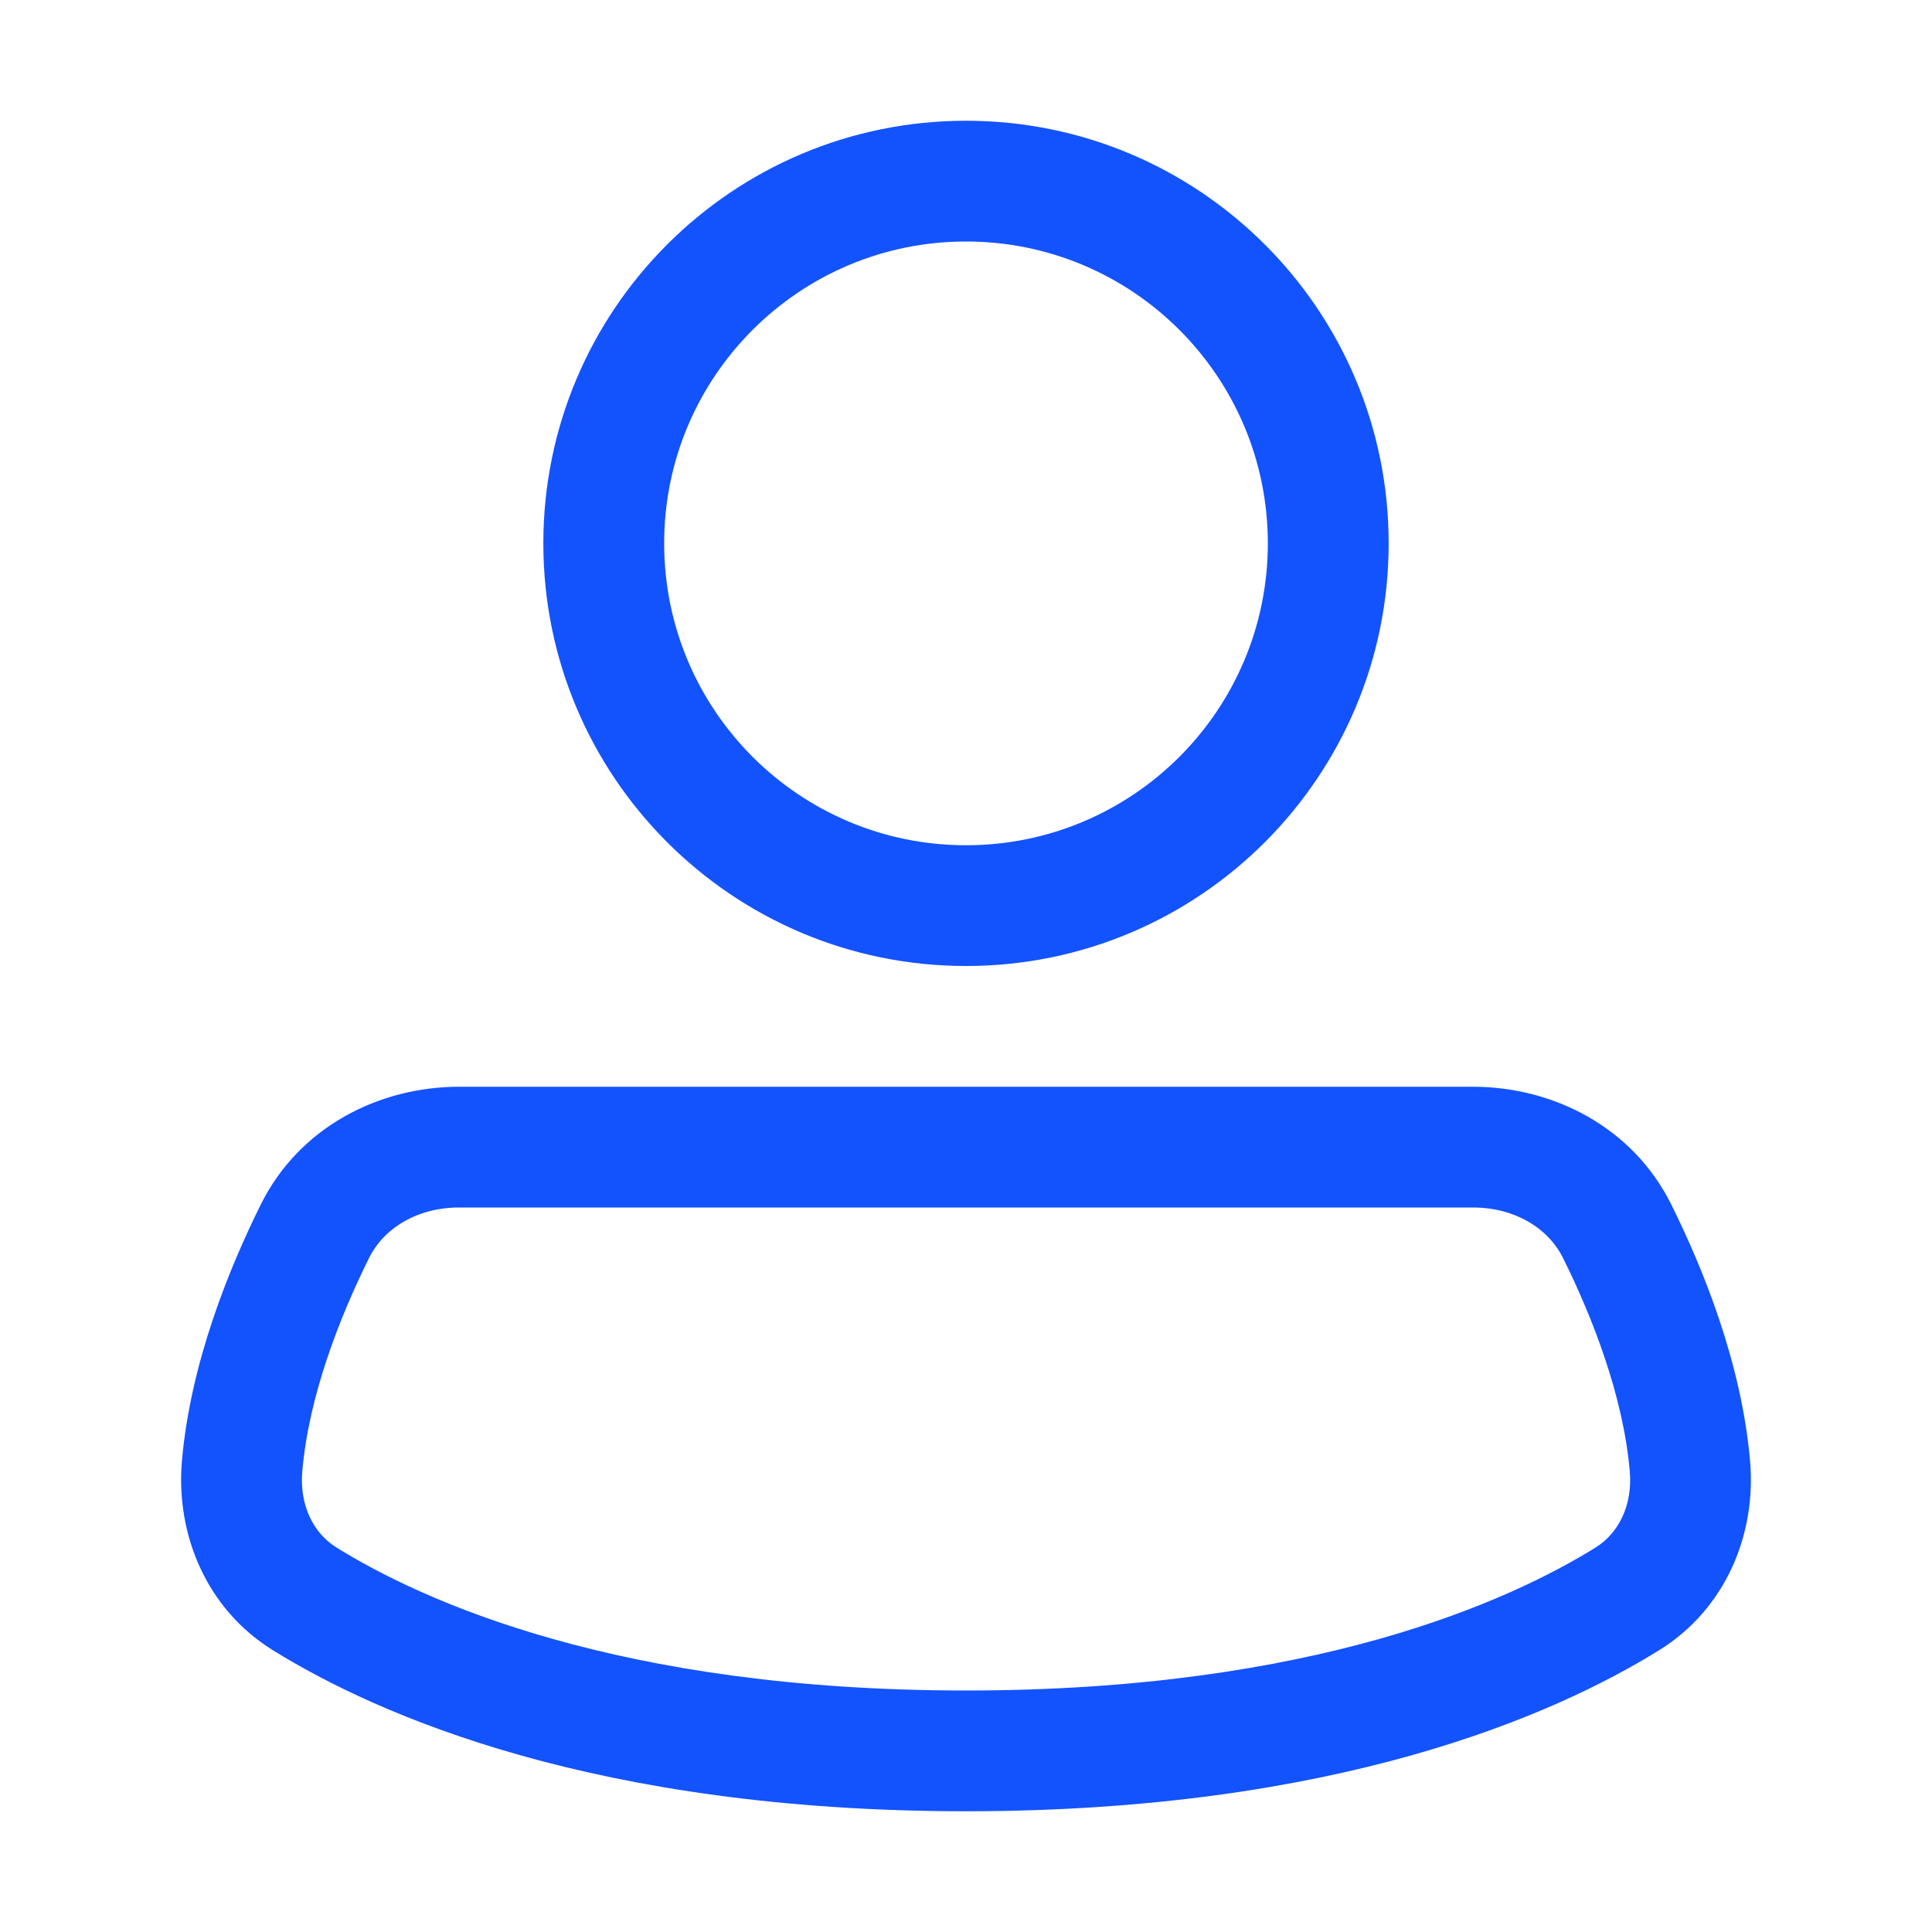 <svg width="26" height="26" viewBox="0 0 26 26" fill="none" xmlns="http://www.w3.org/2000/svg">
<path d="M26 0H0V26H26V0Z" fill="white"/>
<path fill-rule="evenodd" clip-rule="evenodd" d="M13 1.625C9.859 1.625 7.312 4.171 7.312 7.312C7.312 10.454 9.859 13 13 13C16.141 13 18.688 10.454 18.688 7.312C18.688 4.171 16.141 1.625 13 1.625ZM8.938 7.312C8.938 5.069 10.757 3.25 13 3.25C15.243 3.25 17.062 5.069 17.062 7.312C17.062 9.556 15.243 11.375 13 11.375C10.757 11.375 8.938 9.556 8.938 7.312Z" fill="#1353FD"/>
<path fill-rule="evenodd" clip-rule="evenodd" d="M6.178 14.625C5.106 14.625 4.029 15.162 3.509 16.211C3.083 17.069 2.562 18.345 2.448 19.664C2.365 20.641 2.771 21.647 3.669 22.206C5.092 23.089 8.024 24.375 13 24.375C17.977 24.375 20.908 23.089 22.331 22.206C23.23 21.647 23.636 20.641 23.552 19.664C23.438 18.345 22.918 17.069 22.492 16.211C21.972 15.162 20.894 14.625 19.822 14.625H6.178ZM4.965 16.933C5.168 16.522 5.622 16.25 6.178 16.25H19.822C20.378 16.25 20.833 16.522 21.036 16.933C21.426 17.719 21.845 18.781 21.933 19.803C21.972 20.257 21.782 20.633 21.474 20.825C20.314 21.545 17.681 22.75 13 22.75C8.319 22.75 5.686 21.545 4.527 20.825C4.218 20.633 4.029 20.257 4.068 19.803C4.155 18.781 4.575 17.719 4.965 16.933Z" fill="#1353FD"/>
</svg>
